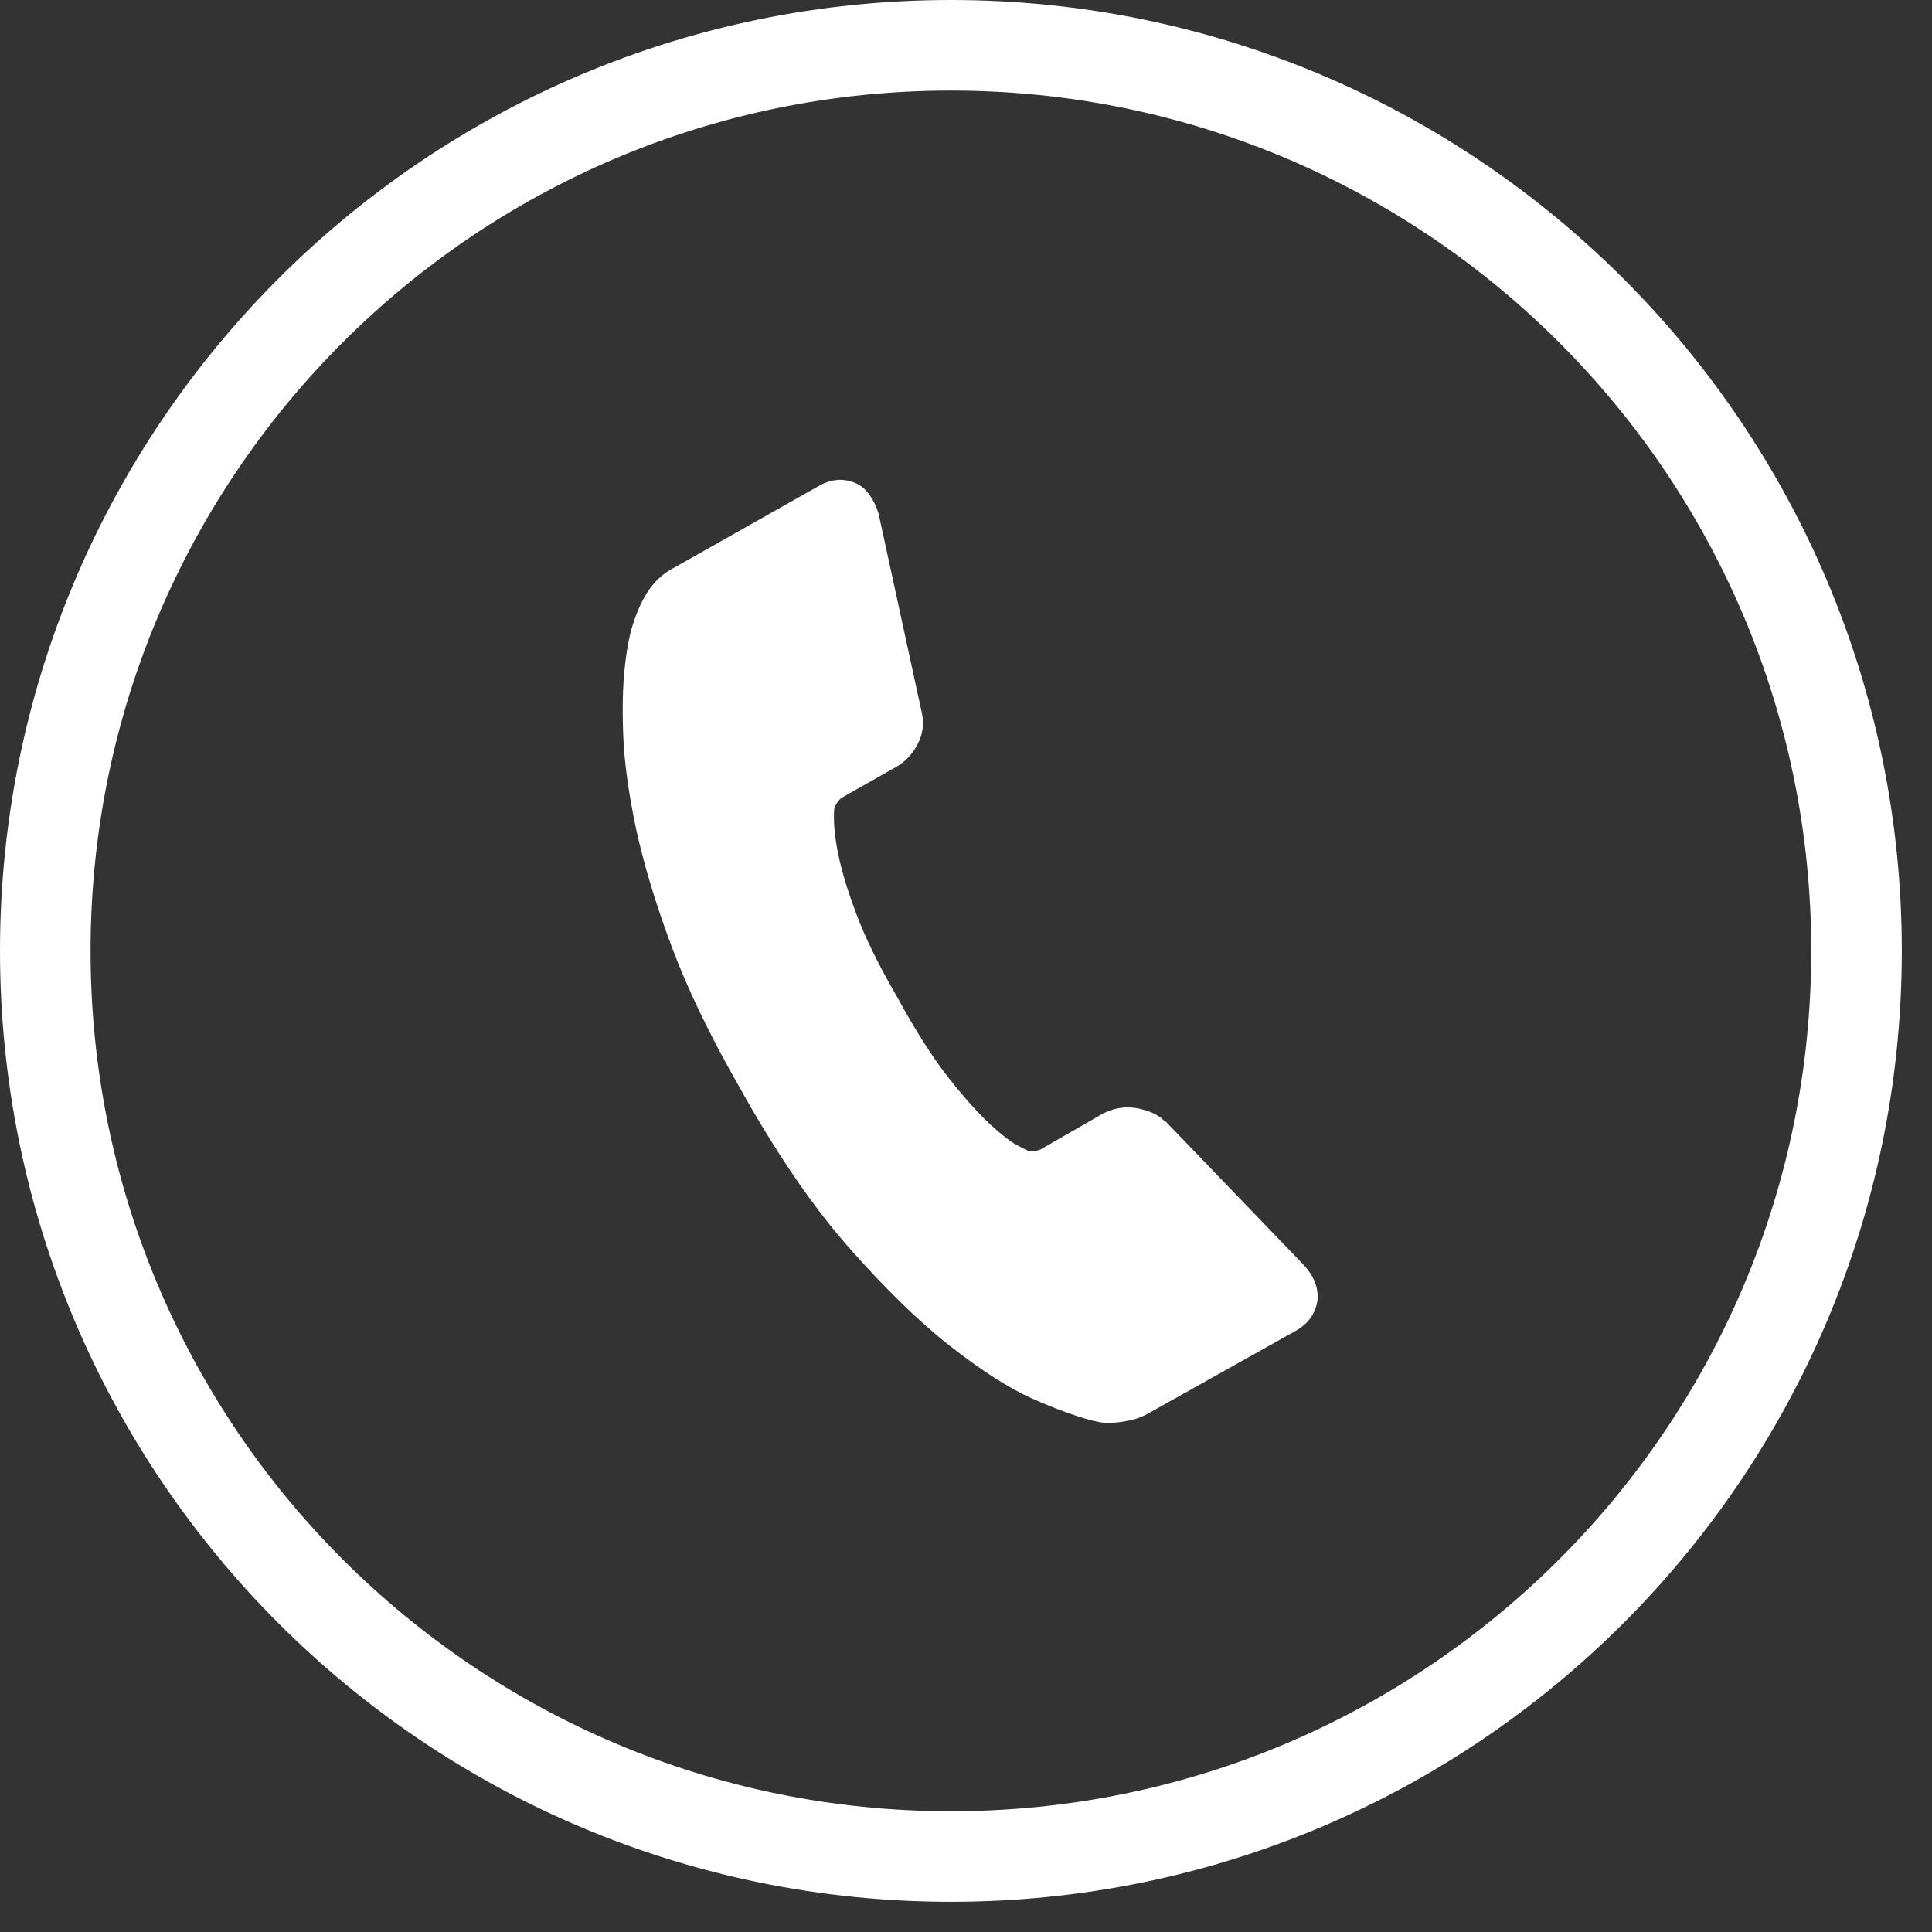 <svg width="32" height="32" viewBox="0 0 32 32" fill="none" xmlns="http://www.w3.org/2000/svg">
<rect x="0" y="0" width="32" height="32" fill="#333333" stroke="none"/>
<path d="M15.75 30.75C24.034 30.75 30.75 24.034 30.75 15.75C30.75 7.466 24.034 0.75 15.75 0.75C7.466 0.75 0.75 7.466 0.75 15.75C0.75 24.034 7.466 30.75 15.75 30.75Z" stroke="white" stroke-width="1.5" stroke-miterlimit="10"/>
<path d="M21.823 21.524C21.836 21.325 21.762 21.134 21.598 20.956L19.306 18.574H19.293C19.215 18.488 19.094 18.422 18.934 18.379C18.708 18.314 18.488 18.336 18.275 18.44L17.236 19.038C17.21 19.051 17.175 19.059 17.132 19.064C17.084 19.064 17.054 19.064 17.032 19.064L16.863 18.977C16.751 18.921 16.599 18.804 16.408 18.63C16.218 18.453 15.988 18.202 15.724 17.868C15.46 17.535 15.174 17.088 14.871 16.534C14.555 15.988 14.321 15.516 14.178 15.122C14.03 14.728 13.935 14.403 13.883 14.143C13.822 13.848 13.801 13.597 13.818 13.389C13.827 13.359 13.844 13.329 13.87 13.29C13.896 13.251 13.922 13.225 13.944 13.212L14.832 12.709C14.988 12.623 15.113 12.493 15.2 12.324C15.287 12.155 15.308 11.982 15.269 11.808L14.55 8.499C14.511 8.378 14.455 8.265 14.381 8.17C14.308 8.07 14.208 8.005 14.082 7.971C13.913 7.923 13.74 7.949 13.571 8.044L11.154 9.409C11.037 9.469 10.925 9.556 10.821 9.677C10.648 9.876 10.543 10.158 10.487 10.327C10.431 10.496 10.383 10.734 10.349 11.046C10.314 11.358 10.305 11.739 10.323 12.185C10.34 12.636 10.414 13.147 10.535 13.727C10.661 14.308 10.855 14.957 11.124 15.676C11.393 16.395 11.769 17.171 12.25 18.011C12.848 19.085 13.45 19.969 14.056 20.658C14.663 21.346 15.222 21.892 15.737 22.295C16.253 22.698 16.703 22.988 17.088 23.161C17.474 23.334 17.946 23.508 18.21 23.555C18.34 23.577 18.496 23.568 18.652 23.538C18.808 23.512 18.942 23.46 19.055 23.391L21.468 22.039C21.671 21.922 21.793 21.753 21.823 21.528V21.524Z" fill="white"/>
</svg>

